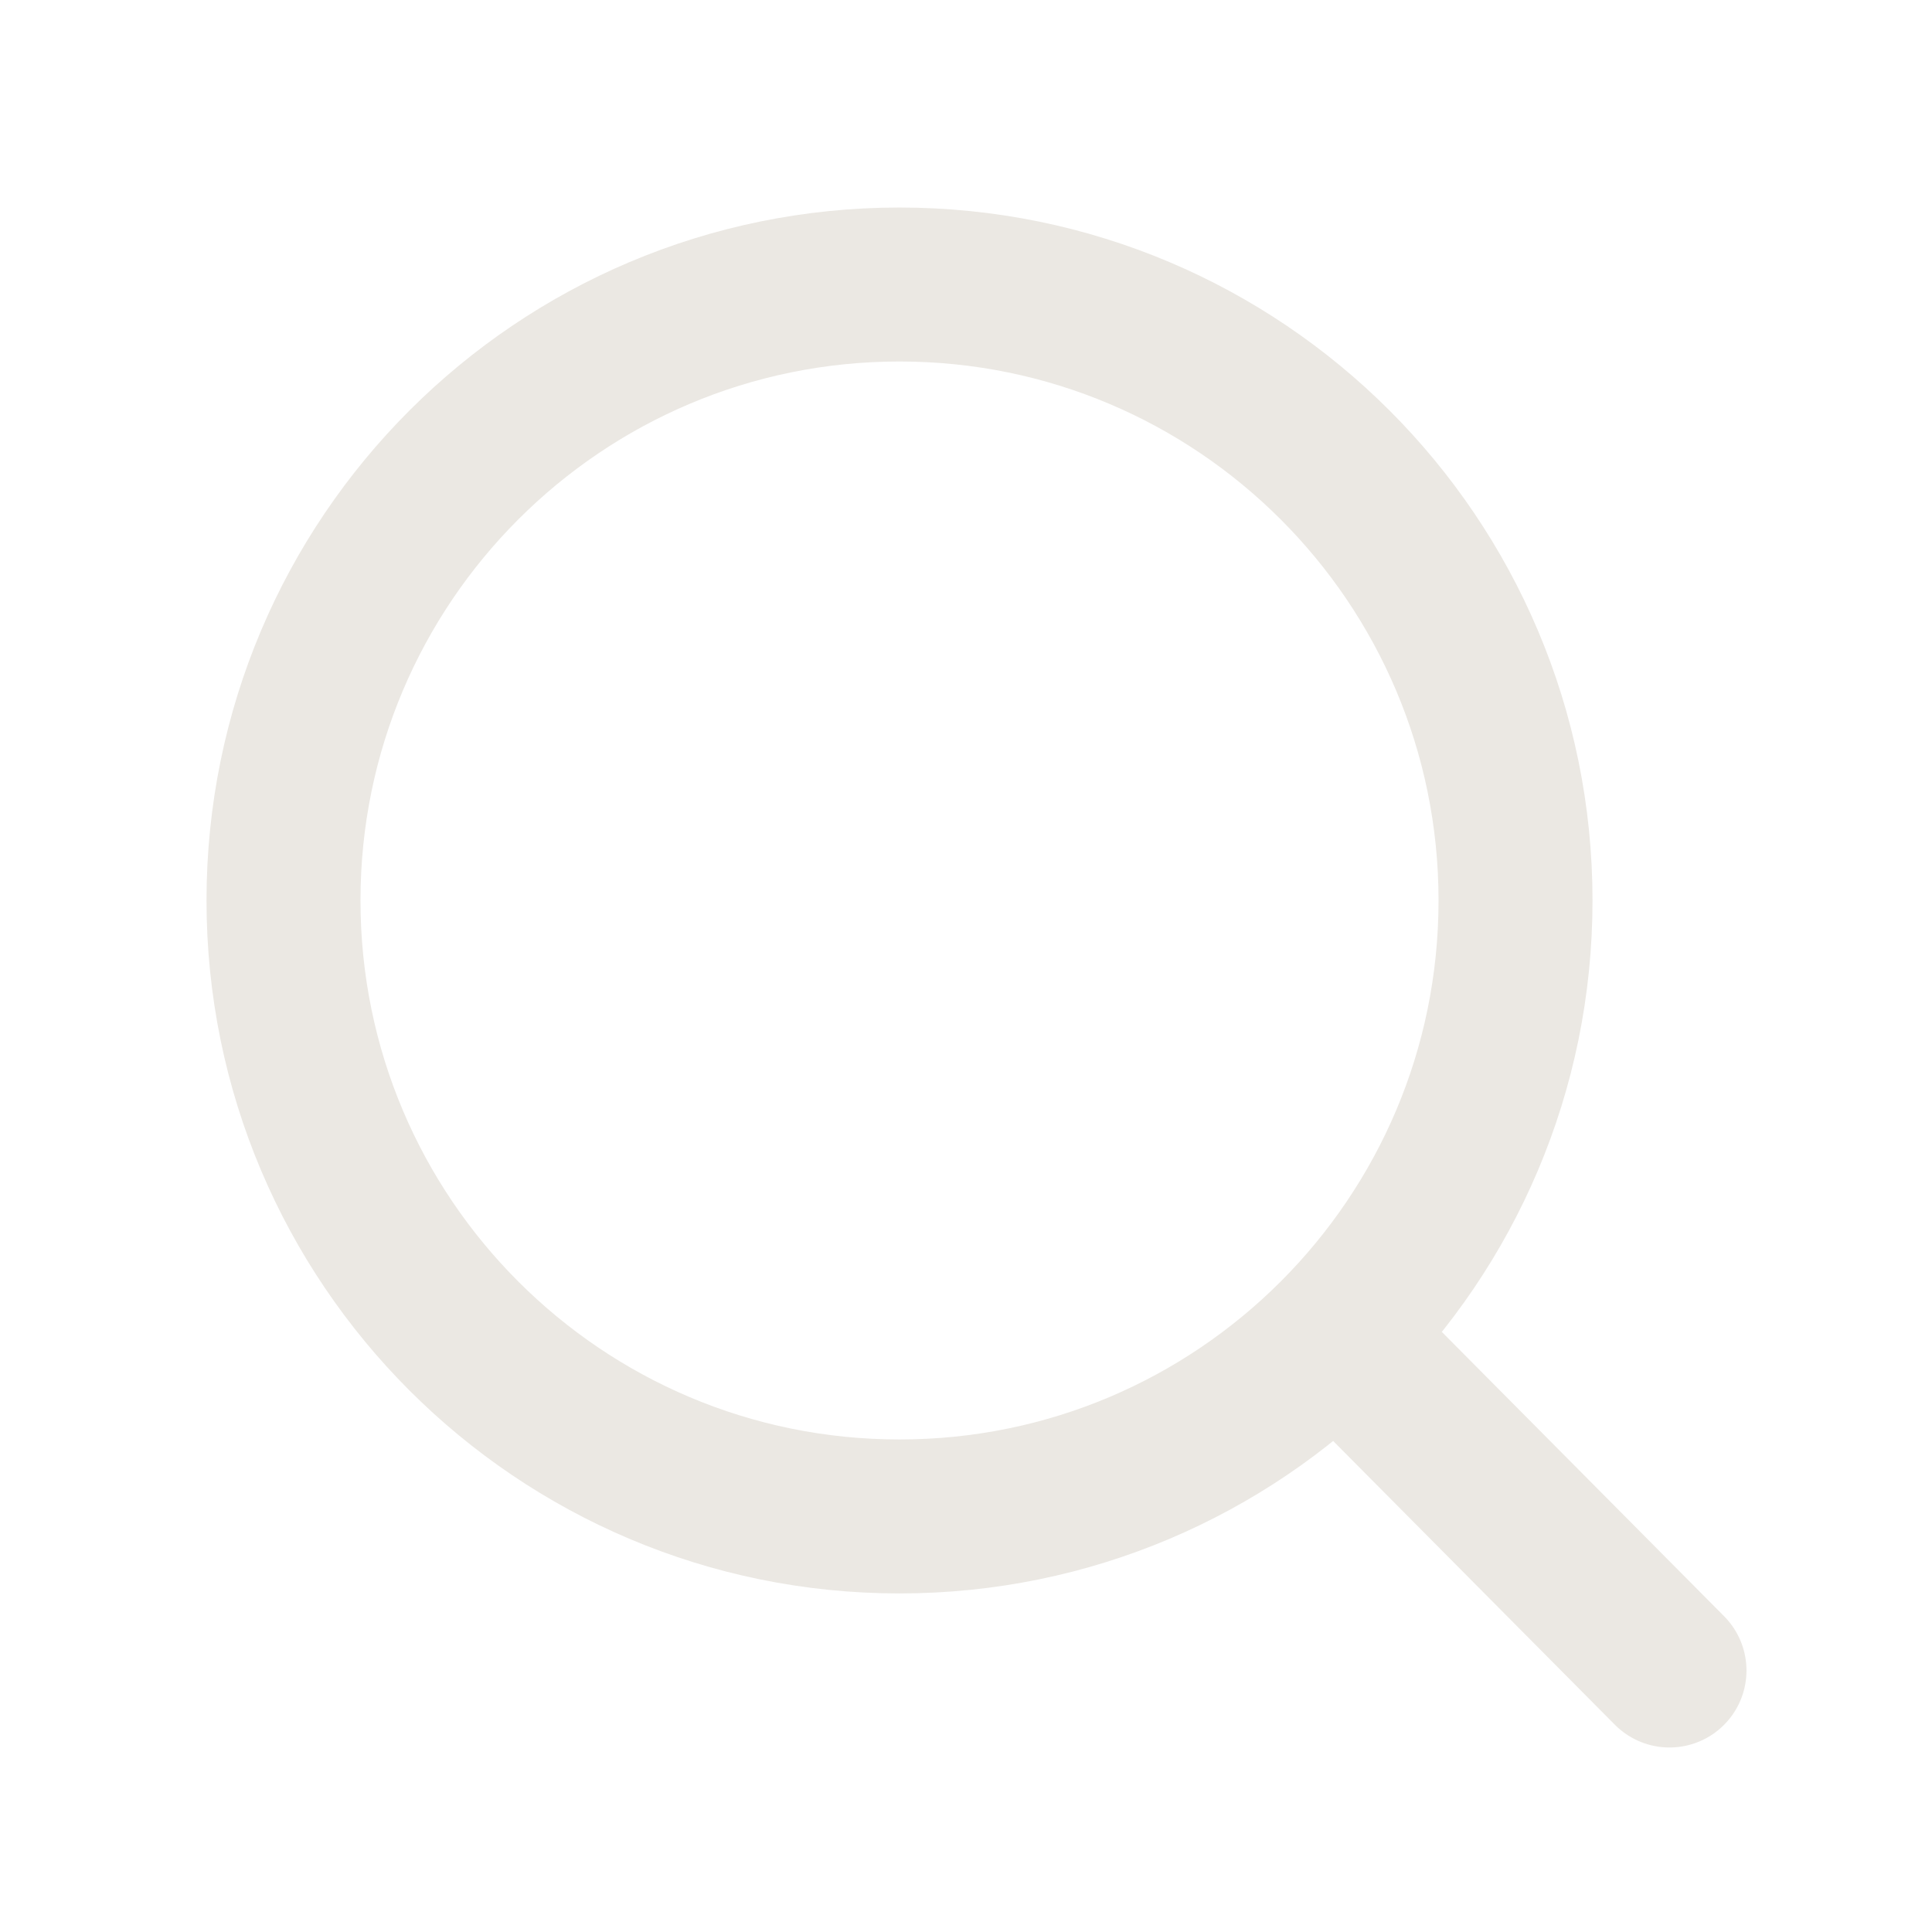 <svg width="23" height="23" viewBox="0 0 23 23" fill="none" xmlns="http://www.w3.org/2000/svg">
<path d="M15.908 15.891L19.875 19.887M18.042 10.72C18.042 14.77 14.758 18.053 10.708 18.053C6.658 18.053 3.375 14.77 3.375 10.72C3.375 6.67 6.658 3.387 10.708 3.387C14.758 3.387 18.042 6.67 18.042 10.72Z" stroke="#EBE8E3" stroke-width="1.833" stroke-linecap="round" stroke-linejoin="round"/>
</svg>
